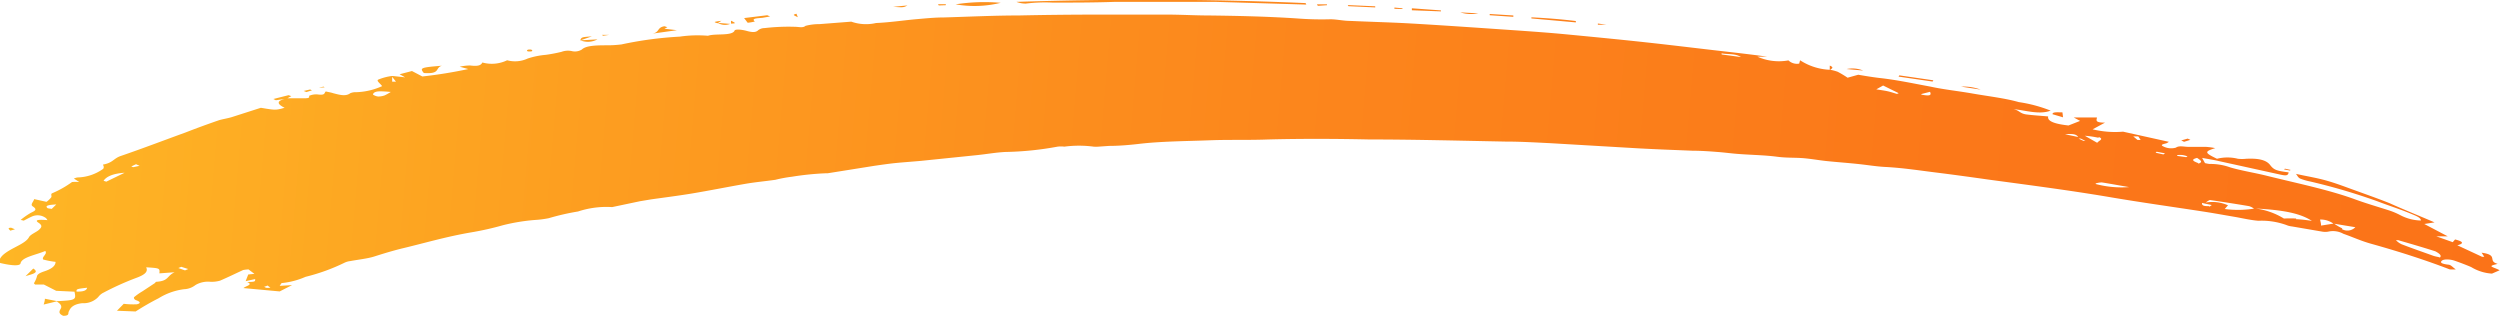 <svg xmlns="http://www.w3.org/2000/svg" xmlns:xlink="http://www.w3.org/1999/xlink" viewBox="0 0 202.02 25.52"><defs><style>.cls-1{fill:url(#linear-gradient);}</style><linearGradient id="linear-gradient" x1="1.48" y1="16.09" x2="204.47" y2="42.51" gradientTransform="matrix(0.98, 0.02, 0.08, 0.56, -1.47, -1.3)" gradientUnits="userSpaceOnUse"><stop offset="0" stop-color="#feb625"/><stop offset="0.23" stop-color="#fd9e20"/><stop offset="0.51" stop-color="#fc861c"/><stop offset="0.77" stop-color="#fb7819"/><stop offset="1" stop-color="#fb7318"/></linearGradient></defs><title>Asset 3</title><g id="Layer_2" data-name="Layer 2"><g id="OBJECTS"><path class="cls-1" d="M4.64,24.34h0Zm196.69-2.83c0-.08.35-.14.5-.19-.86-.23.12-.71-1.3-.9l.22.33-.18,0-2-.93c.44-.11.62-.27-.18-.47l-.19.22-1.32-.47.92,0-1.9-1,.83-.13c-1.25-.54-2.41-1-3.63-1.55-.9-.36-1.87-.7-2.83-1.05-.73-.26-1.44-.54-2.25-.77s-1.53-.34-2.49-.55c.13.15.15.28.34.38a4.61,4.61,0,0,0,.83.24,49,49,0,0,1,5.37,1.58c.88.34,1.86.65,2.7,1,.35.15.89.33.85.57a3.76,3.76,0,0,1-1.67-.44,6,6,0,0,0-.87-.37c-1-.32-2-.61-2.88-.94-2.12-.76-4.63-1.27-7-1.86-1-.25-2.1-.42-3-.69a4.63,4.63,0,0,0-1.66-.27,3.26,3.26,0,0,1-.36-.07l-.23-.42c.59.11,1,.17,1.32.25l5,1.1c.49.11.63.07.67-.18-1-.13-1.19-.2-1.5-.6s-.93-.55-1.93-.5a3.05,3.05,0,0,1-.67,0,3.47,3.47,0,0,0-1.69,0c-1-.48-1.05-.58-.14-.86a5.6,5.6,0,0,0-.72-.1c-.46,0-.9,0-1.37,0s-.81-.13-1.09.06a1.38,1.38,0,0,1-1-.09c-.32-.14,0-.2.23-.26a.94.94,0,0,0,.2-.12l-3.7-.82a7.69,7.69,0,0,1-2.46-.19l1-.54c-.88,0-.66-.22-.65-.42l-1.88,0,.52.28-.94.37c-1.07-.12-1.73-.33-1.64-.73-.65-.06-1.21-.09-1.75-.16s-.56-.32-1.05-.43c1,.1,2.1.47,3,.12a11.4,11.4,0,0,0-2.58-.69c-1.08-.31-2.46-.47-3.72-.69S157.1,7.24,156,7c-1.36-.25-2.69-.54-4.13-.7-.68-.08-1.35-.2-1.71-.26l-.86.24a8.26,8.26,0,0,0-.8-.48,3.69,3.69,0,0,0-.6-.16h0a4.76,4.76,0,0,1-2.44-.77l-.07.27a1,1,0,0,1-.87-.26,4.27,4.27,0,0,1-2.51-.3l.8,0c-1.15-.16-2.28-.29-3.41-.42-2.11-.24-4.21-.5-6.32-.73s-4.38-.45-6.57-.66c-1.26-.12-2.52-.21-3.78-.3l-3.64-.25c-1.8-.12-3.6-.24-5.39-.34-1.54-.08-3.06-.12-4.6-.19-.56,0-1.17-.15-1.68-.13a25.5,25.5,0,0,1-2.61-.07c-2.41-.16-4.78-.21-7.14-.24-1,0-2.09-.06-3.13-.07-1.92,0-3.83,0-5.74,0q-3.26,0-6.47.07c-2,0-4,.1-6.06.16-.75,0-1.5.08-2.22.14-1.1.1-2.13.26-3.26.31a3.58,3.58,0,0,1-2-.11l-2.58.2a4.31,4.31,0,0,0-1.12.14c-.17.15-.41.11-.72.08a16.7,16.7,0,0,0-2.59.1.84.84,0,0,0-.51.17c-.18.18-.45.19-.92.06s-1-.16-1,0c-.26.42-1.56.19-2.14.39a10,10,0,0,0-2.28.07,30,30,0,0,0-4.71.63,9.08,9.08,0,0,1-1.09.07c-.83,0-1.76,0-2.11.34a1.06,1.06,0,0,1-.85.12,1.52,1.52,0,0,0-.8.07,12.65,12.65,0,0,1-1.25.24,6.37,6.37,0,0,0-1.48.3,2.43,2.43,0,0,1-1.66.14,2.83,2.83,0,0,1-2,.18c-.11.21-.3.33-1,.24a4,4,0,0,0-.83.1l.69.19a37.33,37.33,0,0,1-3.71.6l-.84-.44-1,.26.45.25-1-.11h-.07a4.32,4.32,0,0,0-1.12.3c-.14.1.19.32.33.52a5.43,5.43,0,0,1-2.1.49,1.1,1.1,0,0,0-.47.08c-.37.28-.85.14-1.39,0-.17-.06-.39-.09-.59-.14-.16.12,0,.33-.68.24a1.37,1.37,0,0,0-.68.12c.11.22-.25.19-.6.19l-1.14,0,.31-.17-.22-.08L22.09,8l.2.1L23,8c-.7.18-.57.43,0,.71-.72.2-.73.2-1.92,0l-2.37.76c-.3.09-.68.15-1,.24-.93.32-1.83.65-2.73,1-1.74.63-3.43,1.28-5.21,1.89-.6.2-.64.56-1.45.7,0,0,.05.11.06.16s0,.14-.05.19a3.72,3.72,0,0,1-2.08.69,1.28,1.28,0,0,0-.28.09l.44.28a2.78,2.78,0,0,0-.59,0,8.11,8.11,0,0,1-1.59.9c-.18.07,0,.25-.11.36a2,2,0,0,1-.36.34l-1-.22c-.06.23-.34.45-.11.59.43.28.11.38-.18.53a6.26,6.26,0,0,0-.8.56l.25.06c.21-.11.41-.22.63-.32a1.12,1.12,0,0,1,1.1.07c.11.06.13.14.19.21-.58-.05-1.12-.05-.74.2s.24.4.05.58-.69.37-.81.6c-.23.43-1,.72-1.57,1.06s-.84.62-.84,1c1,.25,1.69.28,1.73.05.1-.5,1.23-.67,2-1a.21.21,0,0,1,0,.26c-.07.14-.26.28-.17.43a6.37,6.37,0,0,0,1,.19c0,.34-.35.59-.95.78-.34.12-.54.23-.56.42a2.07,2.07,0,0,1-.24.53s0,0,.09.1l.71,0,1,.51,1.48.07c.14.67.11.69-1.47.77.26.16.42.3.4.49s-.4.44.16.69c.54,0,.37-.22.45-.35s.17-.57,1.09-.67A1.64,1.64,0,0,0,7.94,24a1.17,1.17,0,0,1,.44-.36A22.76,22.76,0,0,1,11,22.46c.66-.24,1-.49.81-.86,1.11.07,1.11.07,1.07.49L14.11,22c-.65.3-.45.7-1.46.77-.08,0-.09.07-.14.11l-1,.66a5.07,5.07,0,0,0-.66.46c-.07.07,0,.21.15.26.44.15.31.28.05.33A6.38,6.38,0,0,1,10,24.55l-.55.56,1.51.06a20.87,20.87,0,0,1,1.86-1.07,5.11,5.11,0,0,1,2.06-.73,1.59,1.59,0,0,0,.92-.34A2,2,0,0,1,17,22.77a2.46,2.46,0,0,0,.78-.09c.65-.28,1.24-.57,1.87-.86a3,3,0,0,1,.43-.05l.48.36-.5.05-.21.54.77-.17c0,.22,0,.22-.65.24.52.22-.08.3-.3.49l2.93.27,1-.51-1,.06c.1-.12.1-.22.21-.23a6.28,6.28,0,0,0,1.88-.5,15.67,15.67,0,0,0,3.17-1.15,1.39,1.39,0,0,1,.43-.12c.64-.12,1.39-.2,1.91-.36.79-.25,1.56-.49,2.44-.7,1.79-.43,3.44-.92,5.42-1.26a23.54,23.54,0,0,0,2.58-.58,15.66,15.66,0,0,1,2.8-.44,8,8,0,0,0,.91-.13,19.49,19.49,0,0,1,2.36-.54,7.33,7.33,0,0,1,2.67-.36l.11,0,2.23-.47.9-.15c1.07-.15,2.17-.29,3.21-.46,1.5-.25,2.94-.54,4.43-.8.76-.13,1.61-.21,2.39-.32a11.14,11.14,0,0,1,1.35-.25A23,23,0,0,1,66.78,14h.11l3.76-.6c.57-.08,1.16-.17,1.77-.23s1.34-.11,2-.17L79,12.53c.76-.08,1.46-.21,2.25-.25a25.37,25.37,0,0,0,4.21-.43,2.33,2.33,0,0,1,.55,0,9,9,0,0,1,2.36,0,2.67,2.67,0,0,0,.4,0l.86-.06c.77,0,1.59-.07,2.3-.15,1.88-.23,4-.23,6-.31,1.49-.05,3,0,4.55-.06,2.69-.07,5.43-.06,8.17,0,3.64,0,7.3.1,11,.17,1.2,0,2.41.07,3.63.13l7.17.42c1.45.08,2.9.13,4.35.19.68,0,1.36.05,2,.1s1.11.12,1.67.16c1,.08,2.09.09,3.09.22.73.1,1.34.07,2,.11s1.35.17,2,.24c.86.09,1.72.15,2.57.24s1.47.2,2.19.24c1.4.07,2.75.28,4.12.45s2.82.37,4.23.57c3.25.44,6.51.86,9.71,1.4,2.56.44,5.18.8,7.76,1.2.84.13,1.65.28,2.48.42.62.11,1.25.26,1.88.31a5.86,5.86,0,0,1,2.38.39,1.81,1.81,0,0,0,.34.07l2.45.42a1.44,1.44,0,0,0,.46,0,1.73,1.73,0,0,1,1.23.17c.77.27,1.45.59,2.29.82,2.25.63,4.36,1.31,6.31,2.06a3.76,3.76,0,0,0,.49,0c-.23-.15-.38-.36-.58-.38-.62-.07-.71-.19-.54-.33s.67-.11,1,0,.94.34,1.36.52a3.68,3.68,0,0,0,1.68.53l.62-.27C201.73,21.69,201.32,21.58,201.33,21.51ZM4.18,16.88l-.32-.05c-.29-.22.11-.28.69-.31Zm2,6.68c0-.2,0-.21.86-.31C7,23.47,6.76,23.58,6.17,23.56Zm2.41-8.88-.22-.07c.22-.34.76-.59,1.7-.65Zm2.17-1.17-.15-.06.38-.18.29.13Zm4.19,8.34-.54-.19.24-.1.56.18Zm6.61,1.41a.32.32,0,0,1-.21-.1s.12,0,.26-.09l.24.17A1,1,0,0,1,21.55,23.26ZM31.08,7.71a1.61,1.61,0,0,1-.52.09.88.88,0,0,1-.42-.16c0-.07.07-.16.21-.21s.35-.08,1.23,0A4.66,4.66,0,0,1,31.08,7.71Zm.61-1.11,0-.39L32,6.6ZM139.12,4.4l0-.09c.52.1,1.12,0,1.56.3Zm14.17,3.19c-.24-.07-.47-.15-.73-.21s-.57-.1-.94-.16l.55-.31,1.26.62Zm2,0,.67-.17C156.1,7.71,155.94,7.78,155.24,7.64Zm14.32,3.49c.42.17,0,.27-.14.46l-1-.57A7.72,7.72,0,0,1,169.56,11.13Zm-2.74-.23c.63-.06.93,0,1.06.22Zm1.48.53-.39-.18.19,0,.37.19Zm1,3.44a2,2,0,0,1,.49-.08c.7.11,1.39.24,2.21.38A8.19,8.19,0,0,1,169.35,14.87Zm3.38-3.51-.35-.29h.41l.19.29Zm2.09,1.17-.63-.14.08-.08.68.13Zm1.84.22-.72-.1,0-.07a2.17,2.17,0,0,1,.44,0,1.74,1.74,0,0,1,.39.11Zm1,.49c-.49-.18-.62-.3-.12-.43C177.91,13,178,13.1,177.62,13.24Zm.88,3.47c-.34,0-.63,0-.6-.26l.79.17C178.58,16.67,178.55,16.71,178.5,16.71Zm1.28.18.22-.25a3.09,3.09,0,0,0-1.8-.22,1.63,1.63,0,0,1,.33-.21c1.07.16,2.13.32,3.18.5a1.31,1.31,0,0,1,.39.2A8.23,8.23,0,0,1,179.78,16.89Zm5.74.82a9.31,9.31,0,0,0-1,0,5.8,5.8,0,0,0-2.28-.81c2.28.12,3.62.4,4.54,1A11.55,11.55,0,0,0,185.52,17.71Zm2,.57c0-.19-.05-.33-.08-.49a1.79,1.79,0,0,1,1.08.33Zm1.72.23a4.45,4.45,0,0,1-.65-.38l1.7.28A.89.89,0,0,1,189.24,18.51Zm7.88,2.34c-.2-.05-.39-.08-.53-.13-.86-.31-1.73-.61-2.56-.93a1.65,1.65,0,0,1-.46-.33l.19,0c1,.29,2,.58,3,.9C197.05,20.45,197.4,20.65,197.12,20.85ZM82.89.29A12.69,12.69,0,0,1,85.05.21c1.69,0,3.37,0,5.06-.06,1,0,2,0,3,0l3.68,0c.48,0,.94,0,1.42,0l7.35.22-.06-.12c-8-.35-15.72-.34-23.37-.1A2.11,2.11,0,0,0,82.89.29Zm-2-.06a15.18,15.18,0,0,0-3.67.12A8.8,8.8,0,0,0,80.85.23ZM35.72,5.31c-1.74.14-1.81.18-1.47.59C35.65,6,35.12,5.47,35.72,5.31Zm91.62-3.5V1.7c-1.2-.15-2.4-.24-3.59-.3v.09Zm-73.65.51.24-.12-.23-.08c-.64.1-.37.5-1,.6l2-.28ZM61,1.74c-.32-.26.19-.26.61-.3l.62-.11L62,1.23l-1.87.23.29.38A5.14,5.14,0,0,0,61,1.74Zm95.23,4.75-2.75-.4-.06.1,2.75.4ZM116.44.92l0-.08L114.09.67V.83ZM111.13.6l0-.09-2.22-.1.05.09ZM2.69,21.7l-.63.62C2.51,22.16,3.25,22.06,2.69,21.7ZM119.46,1.08,118,1A3,3,0,0,0,119.46,1.08ZM4.64,24.34h0Zm-1.11.27,1.1-.27-1-.2C3.62,24.3,3.59,24.41,3.53,24.61ZM166.66,9.08c-.41,0-.81-.05-.8.15l.85.25C166.69,9.33,166.68,9.21,166.66,9.08ZM122.29,1.36V1.25l-1.91-.12v.1Zm26.93,4.22,1.34.12A2.36,2.36,0,0,0,149.22,5.58ZM48.28,3.18l-1.38.08A1.61,1.61,0,0,0,48.28,3.18Zm-1.38.08h0l.93-.32C47,3,47,3,46.89,3.25h0ZM158.47,7l1.58.24A4.06,4.06,0,0,0,158.47,7ZM73.33.44,72.17.55C73,.61,73,.61,73.33.44ZM129.82,2l-.7-.1V2l.71,0ZM107.23.42l0-.07-.81,0,.07.12Zm-30.8,0s0,0,0-.08l-.63,0,.06.1ZM177,11.3l-.22-.1-.52.15.23.11ZM113.33.73l0-.06-.65-.06v.1ZM147.86,5.3l0,.36C148,5.55,148.25,5.46,147.86,5.3ZM64.36,1.11c-.3.09-.3.09.11.28Zm-5.29.8h0Zm0-.23,0,.23C59.48,1.89,59.48,1.88,59.09,1.68Zm-.77,0c-.65.09-.66.09-.32.2ZM49.21,2.82l-.06,0-.5,0,.08.07Zm-24,4.48-.15-.07-.52.12.22.09Zm-24,11.23L.9,18.4s-.2,0-.2.06.06.09.13.18ZM162.7,7.66v0l-.55-.05,0,0ZM58,1.85h0Zm1,.08-1-.08A1.12,1.12,0,0,0,59,1.93Zm0,0h0ZM185.1,13.73l-.46-.1-.07.06.47.09ZM42.79,4.16c.09,0,.21,0,.22-.06S42.92,4,42.84,4s-.23,0-.25.08S42.73,4.16,42.79,4.16ZM26.23,7.06,26.15,7l-.38.08.09,0Z"/></g></g></svg>